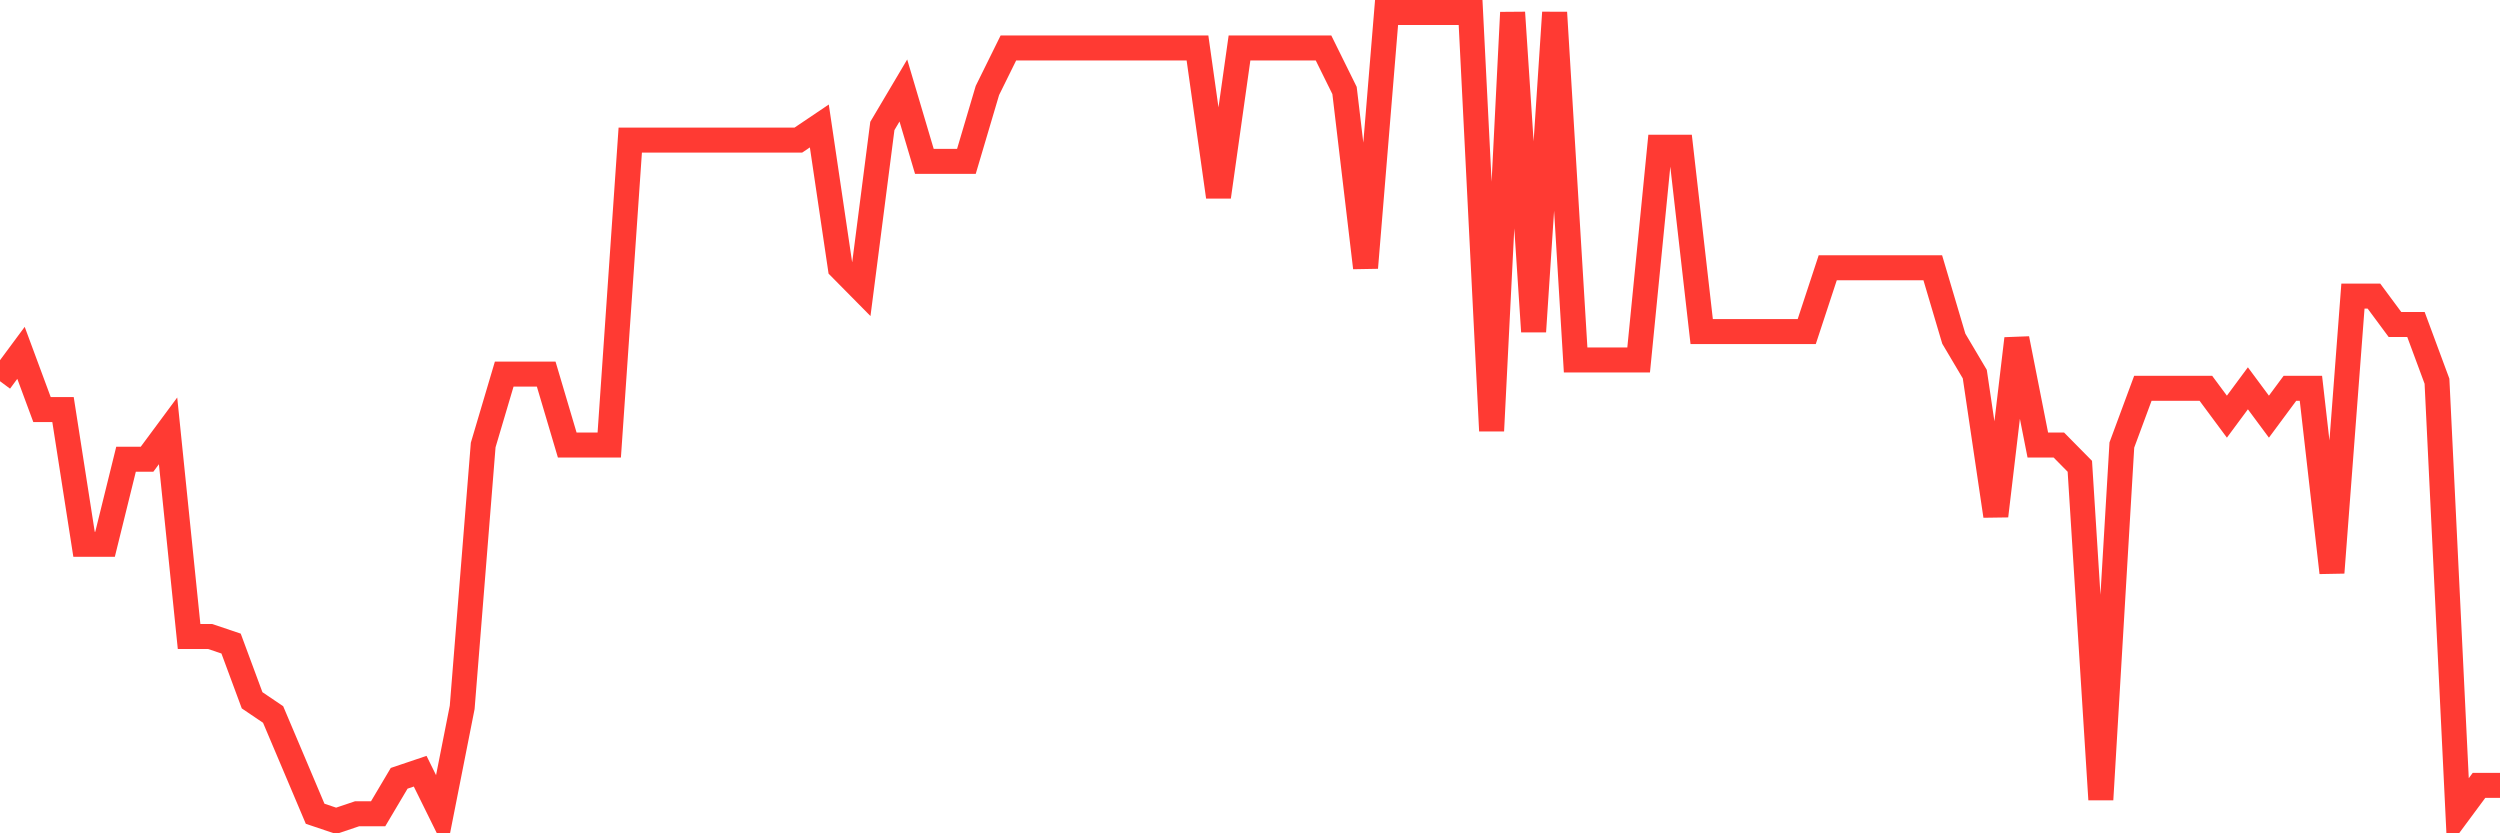 <svg
  xmlns="http://www.w3.org/2000/svg"
  xmlns:xlink="http://www.w3.org/1999/xlink"
  width="120"
  height="40"
  viewBox="0 0 120 40"
  preserveAspectRatio="none"
>
  <polyline
    points="0,18.298 1.008,16.937 2.017,19.66 3.025,19.66 4.034,26.126 5.042,26.126 6.05,22.042 7.059,22.042 8.067,20.681 9.076,30.551 10.084,30.551 11.092,30.891 12.101,33.614 13.109,34.295 14.118,36.677 15.126,39.06 16.134,39.4 17.143,39.06 18.151,39.06 19.16,37.358 20.168,37.018 21.176,39.06 22.185,33.954 23.193,21.361 24.202,17.958 25.21,17.958 26.218,17.958 27.227,21.361 28.235,21.361 29.244,21.361 30.252,6.726 31.261,6.726 32.269,6.726 33.277,6.726 34.286,6.726 35.294,6.726 36.303,6.726 37.311,6.726 38.319,6.726 39.328,6.046 40.336,12.853 41.345,13.874 42.353,6.046 43.361,4.344 44.37,7.747 45.378,7.747 46.387,7.747 47.395,4.344 48.403,2.302 49.412,2.302 50.42,2.302 51.429,2.302 52.437,2.302 53.445,2.302 54.454,2.302 55.462,2.302 56.471,2.302 57.479,2.302 58.487,9.449 59.496,2.302 60.504,2.302 61.513,2.302 62.521,2.302 63.529,2.302 64.538,4.344 65.546,12.853 66.555,0.6 67.563,0.6 68.571,0.6 69.58,0.6 70.588,0.6 71.597,20.681 72.605,0.6 73.613,15.916 74.622,0.6 75.63,17.277 76.639,17.277 77.647,17.277 78.655,17.277 79.664,7.067 80.672,7.067 81.681,15.916 82.689,15.916 83.697,15.916 84.706,15.916 85.714,15.916 86.723,15.916 87.731,12.853 88.739,12.853 89.748,12.853 90.756,12.853 91.765,12.853 92.773,12.853 93.782,16.256 94.79,17.958 95.798,24.765 96.807,16.256 97.815,21.361 98.824,21.361 99.832,22.382 100.84,38.379 101.849,21.361 102.857,18.639 103.866,18.639 104.874,18.639 105.882,18.639 106.891,20 107.899,18.639 108.908,20 109.916,18.639 110.924,18.639 111.933,27.488 112.941,14.214 113.95,14.214 114.958,15.575 115.966,15.575 116.975,18.298 117.983,39.06 118.992,37.698 120,37.698"
    fill="none"
    stroke="#ff3a33"
    stroke-width="1.2"
  >
  </polyline>
</svg>